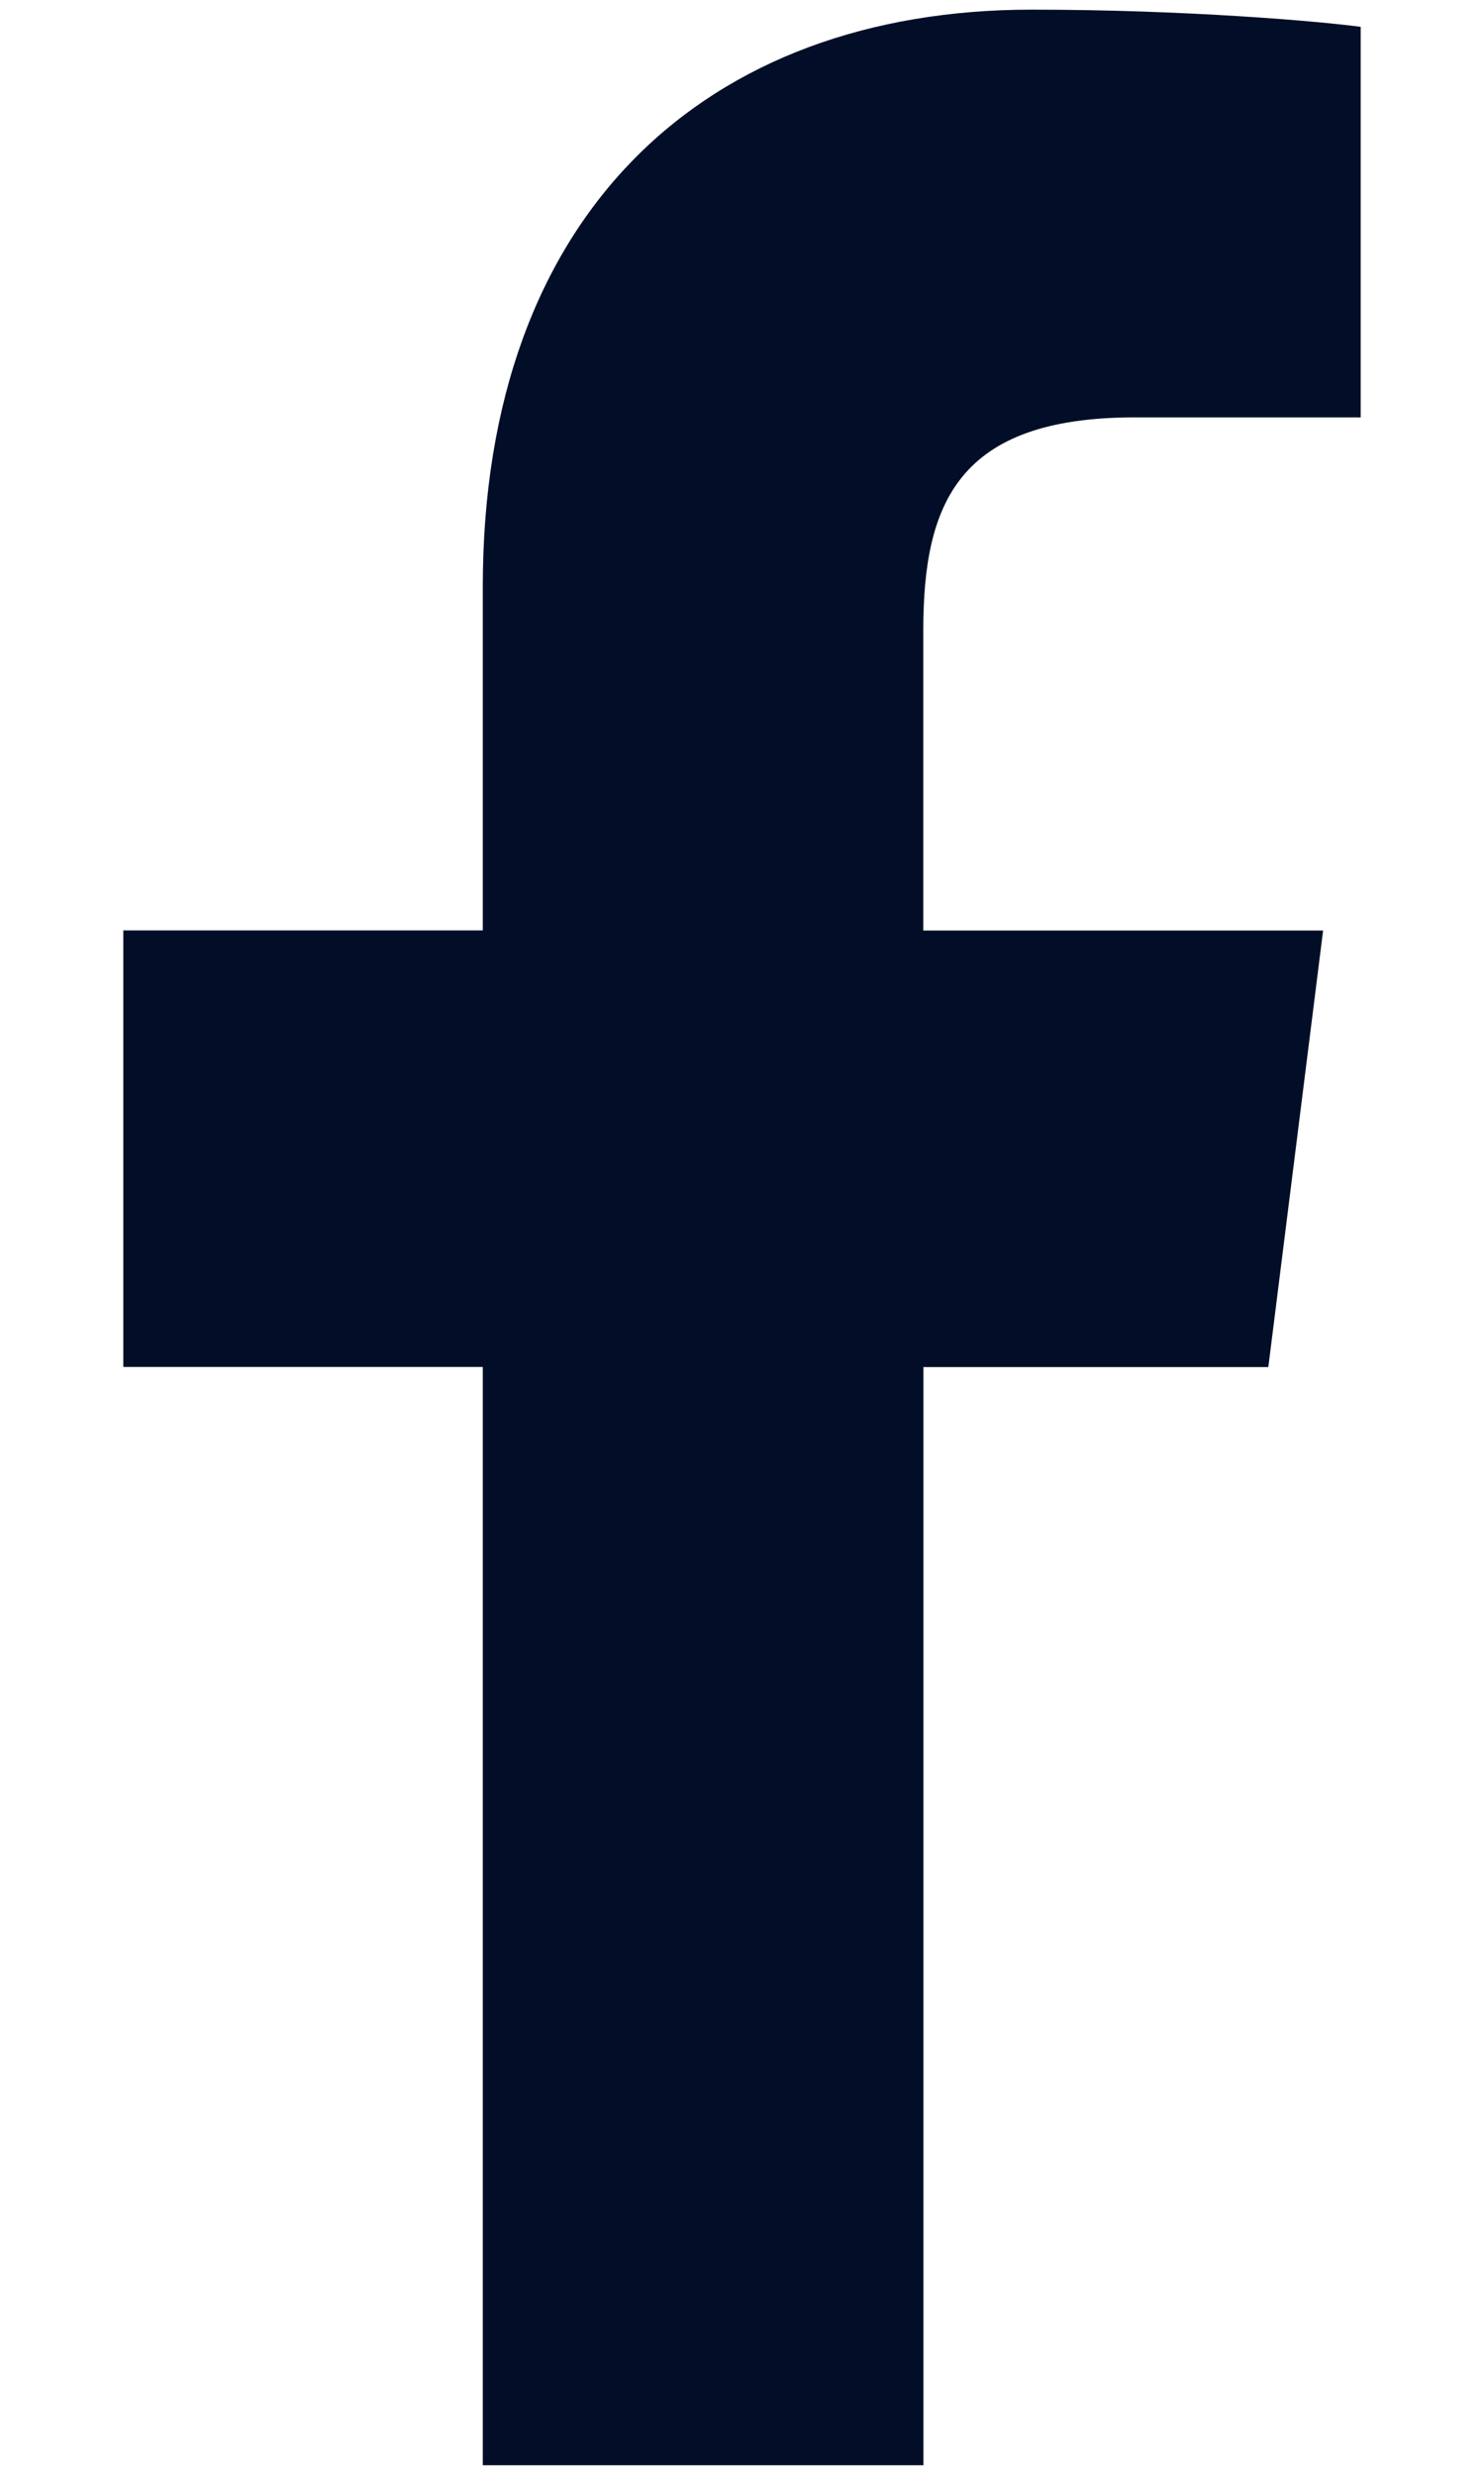 <svg width="12" height="20" viewBox="0 0 12 20" fill="#020E27" xmlns="http://www.w3.org/2000/svg">
    <path d="M9.176 3.373H11.003V0.217C10.688 0.174 9.604 0.078 8.342 0.078C5.708 0.078 3.904 1.721 3.904 4.74V7.519H0.997V11.047H3.904V19.923H7.467V11.048H10.256L10.699 7.52H7.466V5.09C7.467 4.071 7.744 3.373 9.176 3.373Z" />
</svg>